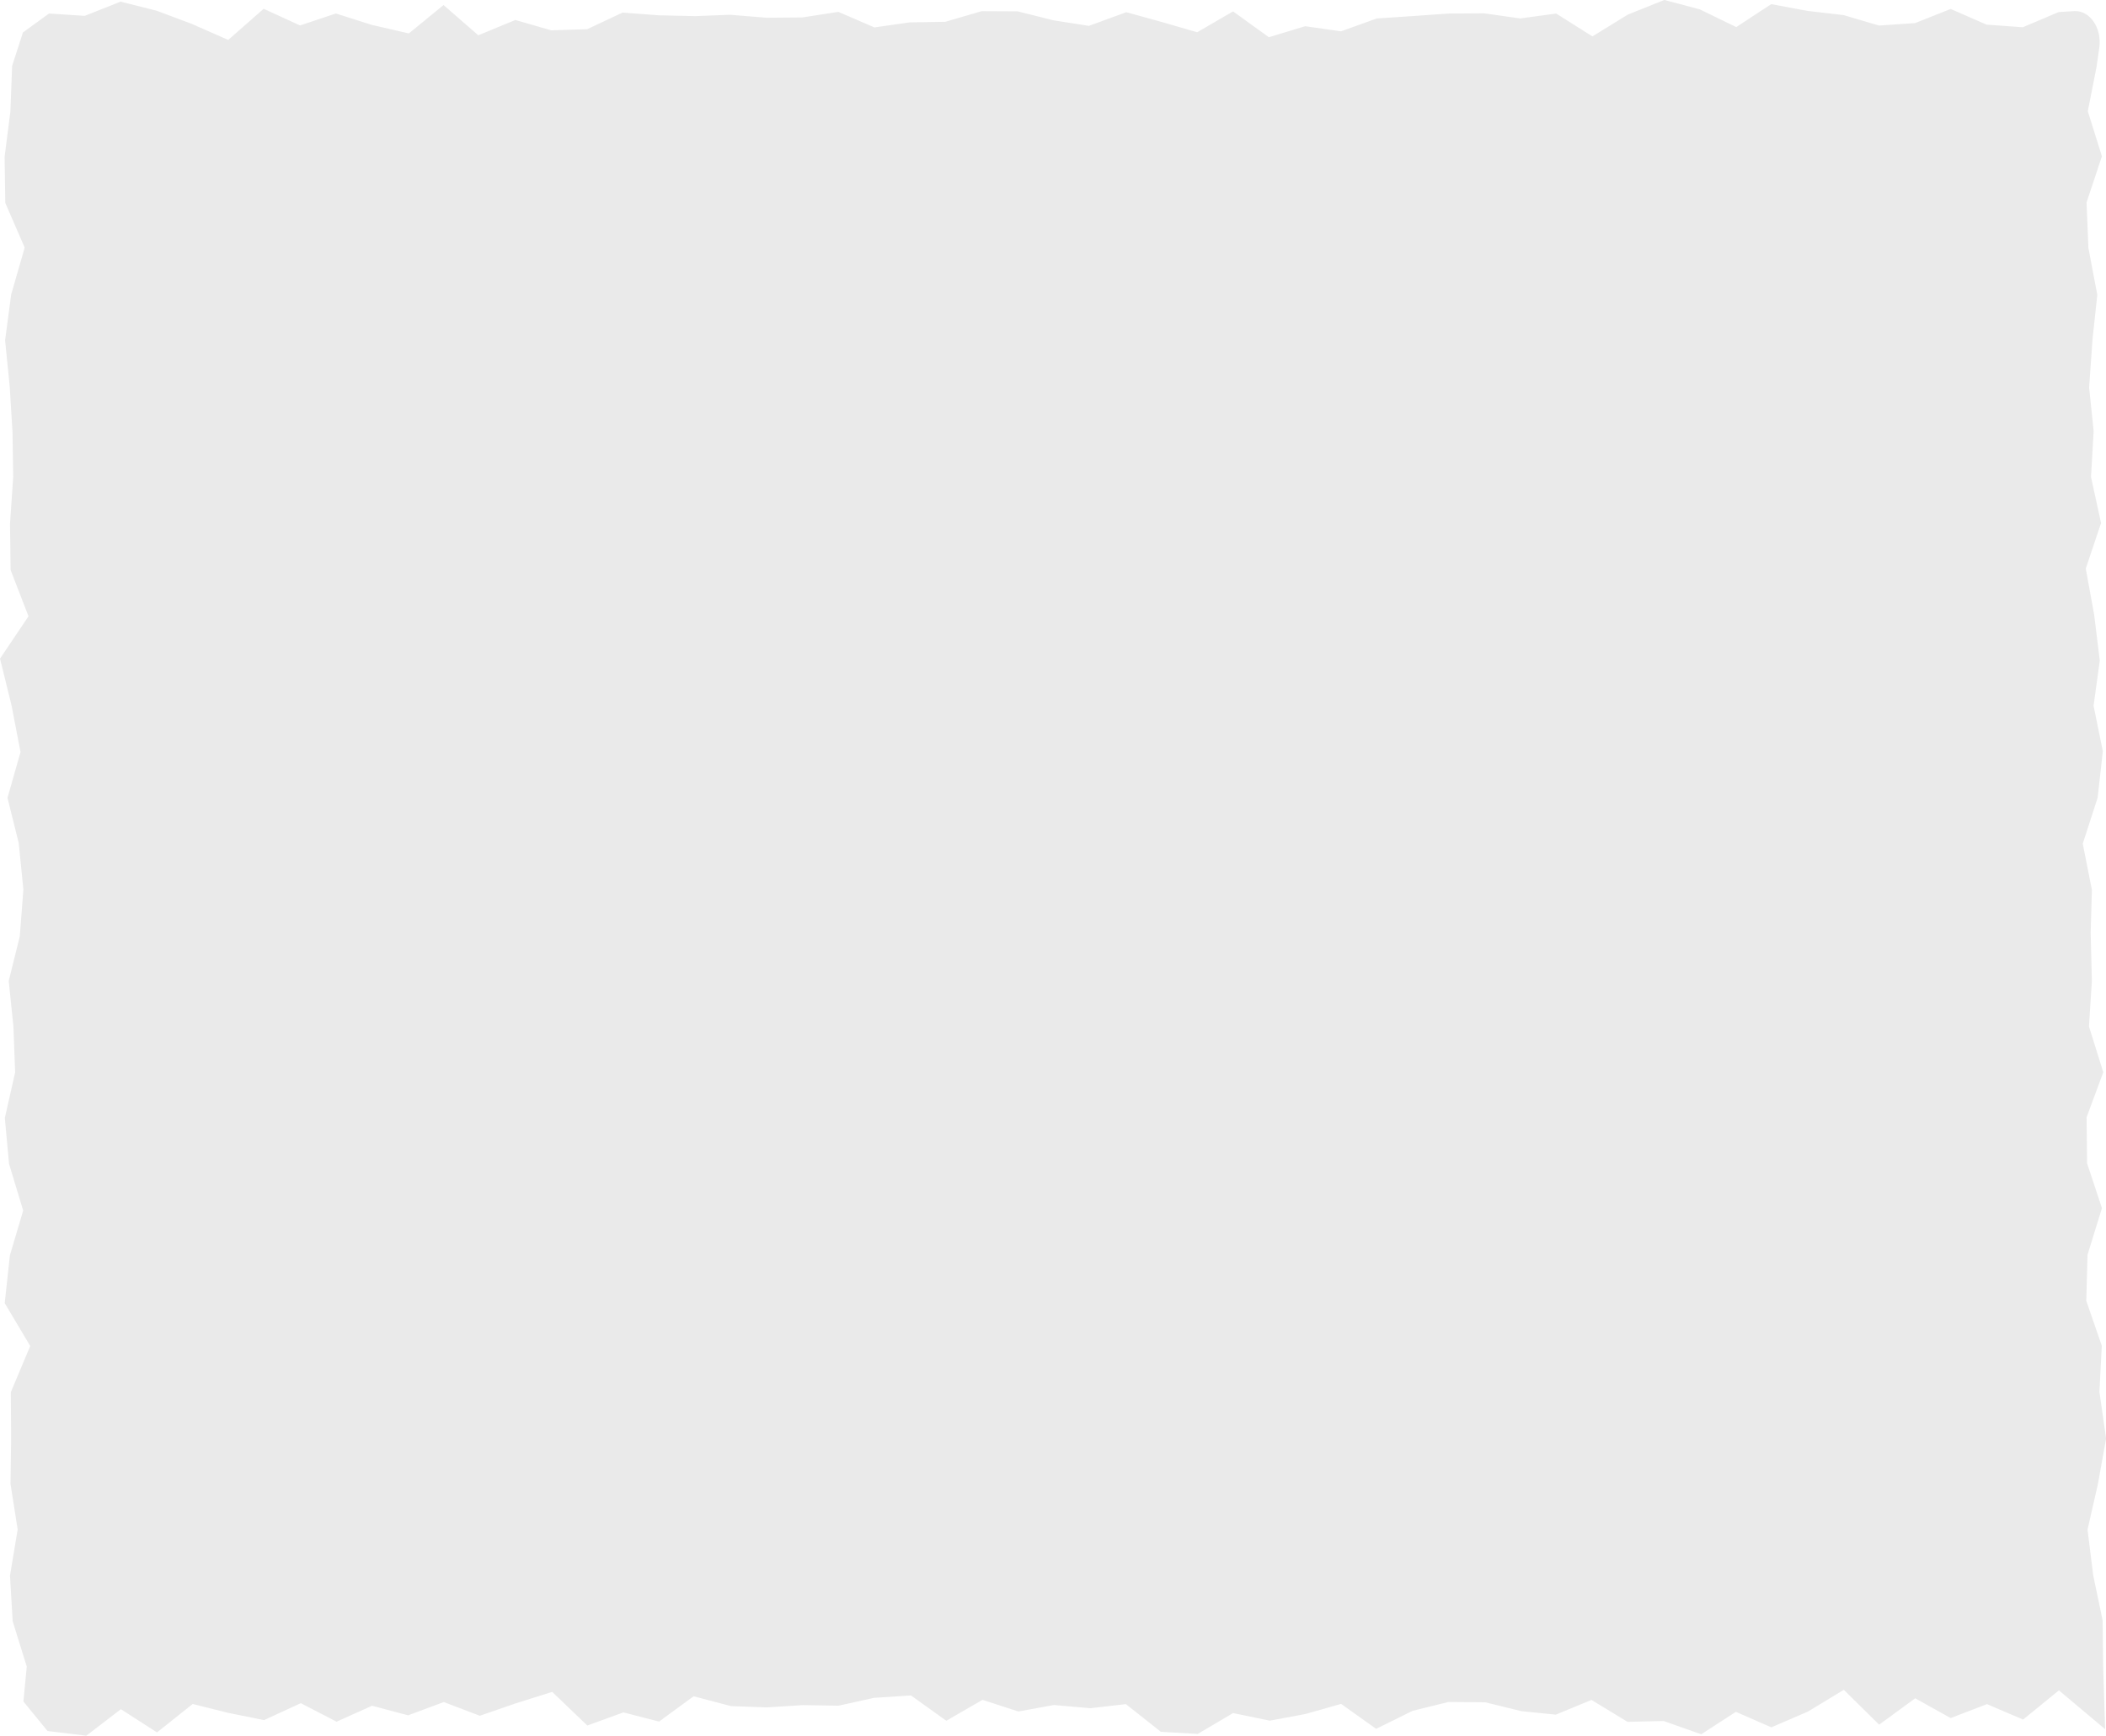 <svg xmlns="http://www.w3.org/2000/svg" width="308.999" height="254.698" viewBox="0 0 308.999 254.698" preserveAspectRatio="none">
  <path id="Path_939" data-name="Path 939" d="M4313.315,11278.85l-6.783-5.7-5.253,4.289-5.3-2.269-5.327,2.046-5.206-2.9-5.29,3.867-5.182-5.113-5.278,3.2-5.362,2.307-5.2-2.276-5.083,3.293-5.513-1.946-5.3.12-5.288-3.213-5.234,2.16-5.036-.51-5.313-1.3-5.395-.05-5.269,1.3-5.347,2.641-5.145-3.657-5.212,1.478-5.246.979-5.393-1.112-5.176,3.059-5.417-.31-5.128-4.062-5.216.6-5.35-.47-5.217.948-5.258-1.708-5.307,3.07-5.189-3.716-5.419.355-5.206,1.15-5.235-.084-5.261.333-5.278-.187-5.493-1.445-5.062,3.713-5.234-1.346-5.3,1.925-5.153-4.937-5.47,1.726-5.148,1.78-5.283-2.012-5.242,1.947-5.276-1.405-5.219,2.339-5.243-2.716-5.394,2.48-5.249-1.056-5.218-1.308-5.239,4.171-5.3-3.405-5.074,3.889-5.691-.69-3.535-4.329.487-5.136-2.064-6.638-.393-6.691,1.125-6.783-1.049-6.667.091-6.669-.046-6.8,2.848-6.78-3.745-6.292.763-7.019,1.948-6.565-2.075-6.858-.618-6.73,1.513-6.69-.251-6.72-.691-6.694,1.624-6.543.526-6.861-.682-6.834-1.648-6.63,1.911-6.719-1.32-6.85-1.687-6.862,4.179-6.213-2.623-6.784-.092-6.761.469-6.879-.1-6.609-.416-6.741-.673-6.726.894-6.725,1.981-6.873-2.846-6.558-.1-6.766.85-6.672.254-6.672,1.585-4.9,3.825-2.783,5.243.345,5.255-2.087,5.288,1.33,5.138,1.925,5.37,2.363,5.2-4.57,5.341,2.446,5.257-1.757,5.269,1.676,5.439,1.252,5.09-4.165,5.1,4.439,5.433-2.247,5.263,1.519,5.287-.169,5.179-2.436,5.316.4,5.335.12,5.108-.2,5.373.438,5.245-.045,5.289-.818,5.285,2.282,5.192-.74,5.2-.081,5.346-1.562,5.284.028,5.264,1.315,5.191.813,5.484-2.007,5.125,1.417,5.274,1.527,5.27-3.062,5.248,3.789,5.334-1.615,5.251.751,5.255-1.888,5.223-.347,5.258-.371,5.225-.039,5.339.754,5.272-.718,5.316,3.353,5.208-3.205,5.343-2.143,5.2,1.38,5.355,2.6,5.129-3.365,5.325.993,5.3.615,5.193,1.534,5.3-.363,5.211-2.072,5.268,2.3,5.314.386,5.263-2.23,2.293-.137c2.289-.134,4.08,2.49,3.667,5.373l-.408,2.85-1.274,6.468,2.07,6.607-2.255,6.783.278,6.693,1.3,6.87-.7,6.485-.5,7.093.665,6.4-.388,6.735,1.475,6.767-2.243,6.669,1.229,6.761.827,6.747-.911,6.625,1.358,6.683-.763,6.813-2.182,6.744,1.339,6.78-.177,6.29.174,7.073-.424,6.684,2.1,6.716-2.451,6.61.075,6.755,2.18,6.572-2.118,6.855-.181,6.749,2.275,6.58-.347,6.8.977,6.834-1.206,6.7-1.514,6.651.829,6.7,1.388,6.64.07,6.661Z" transform="translate(-4004.443 -11025.109)" fill="#eaeaea"/>
</svg>
